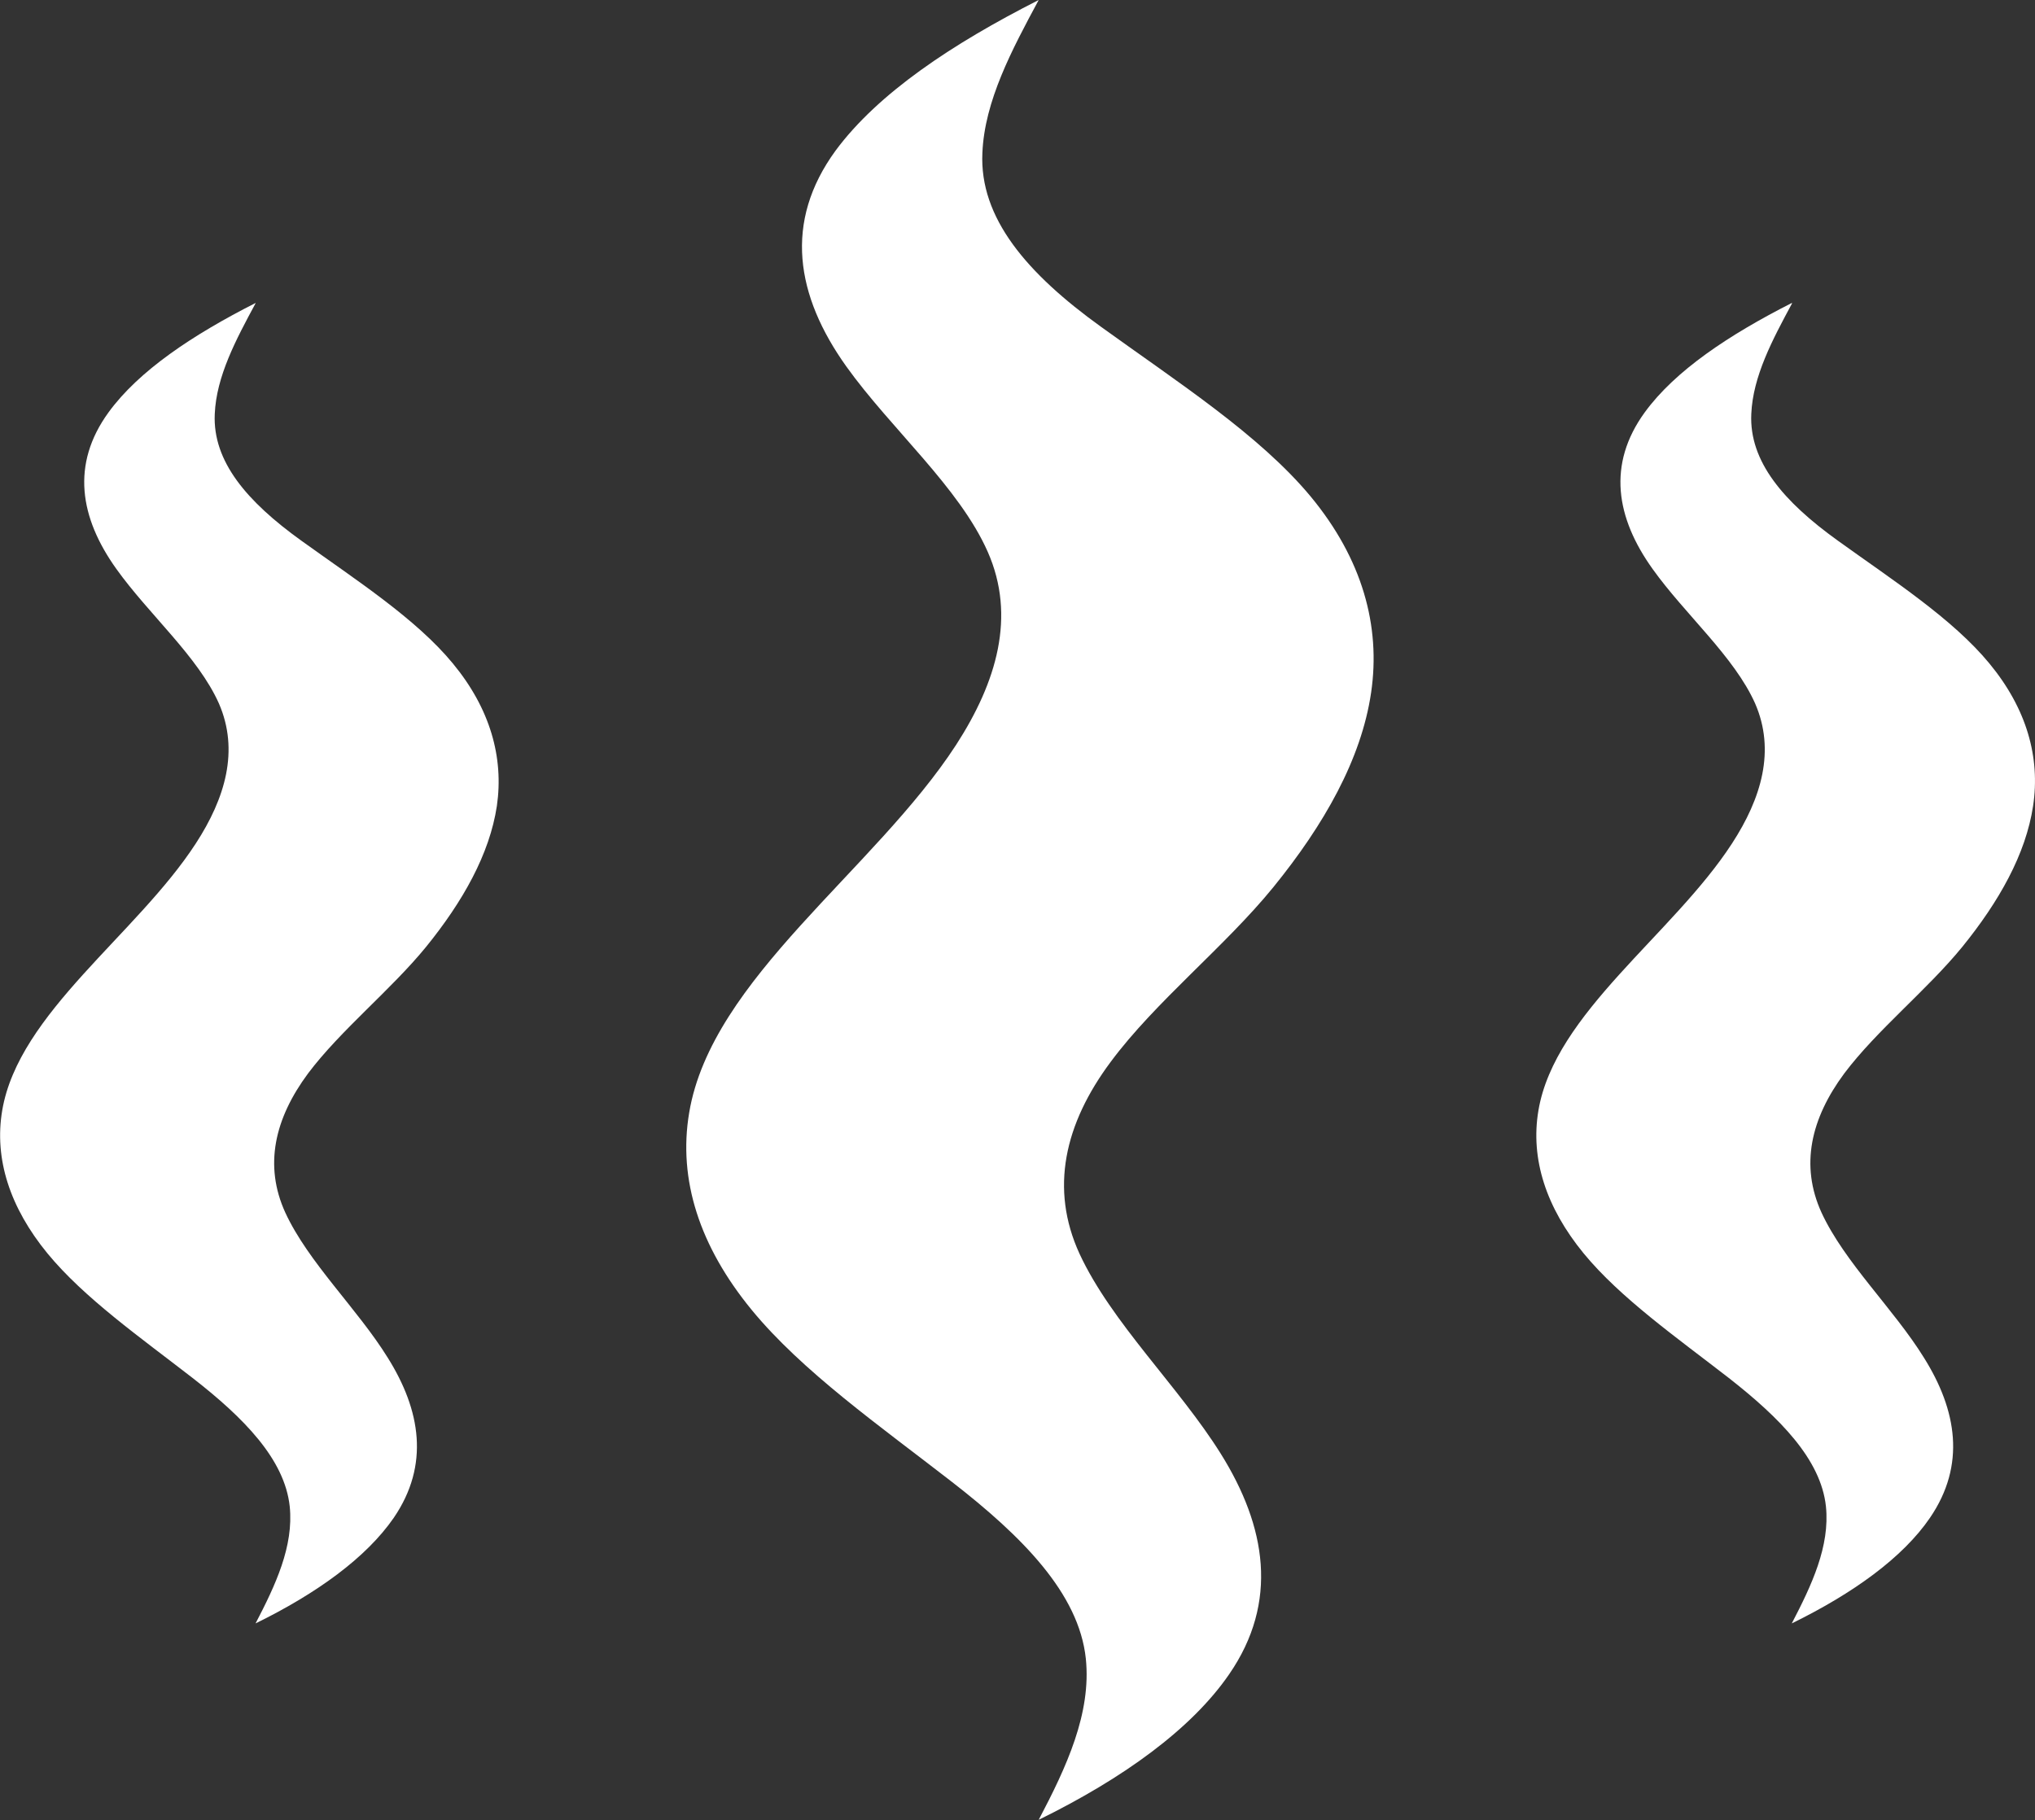 <?xml version="1.0" encoding="UTF-8"?> <svg xmlns="http://www.w3.org/2000/svg" xmlns:xlink="http://www.w3.org/1999/xlink" id="Capa_2" viewBox="0 0 64.34 57.55"><rect x="0" y="0" width="64.34" height="57.55" fill="#333333" stroke="none"/><defs><style>.cls-1{fill:#fff;}.cls-2{clip-path:url(#clippath);}.cls-3{fill:none;}</style><clipPath id="clippath"><rect class="cls-3" width="64.34" height="57.55"></rect></clipPath></defs><g id="Capa_1-2"><g class="cls-2"><path class="cls-1" d="M56.66,9.59c-.62,1.15-1.24,2.31-1.29,3.5-.07,1.5,1.02,2.77,2.73,4,1.75,1.26,3.63,2.47,4.8,3.89,1.18,1.43,1.61,2.97,1.38,4.5-.23,1.53-1.08,3.03-2.24,4.46-1.11,1.36-2.7,2.63-3.73,4-1.06,1.43-1.4,2.91-.72,4.4,.73,1.58,2.28,3.04,3.24,4.59,1.04,1.66,1.33,3.39,.19,5.06-.86,1.26-2.43,2.39-4.37,3.34,.63-1.21,1.21-2.44,1.08-3.7-.16-1.49-1.46-2.8-3.07-4.06-1.65-1.28-3.43-2.53-4.59-3.94-1.18-1.44-1.69-2.98-1.43-4.52,.52-3.08,4.25-5.56,6.12-8.44,.93-1.43,1.38-2.94,.73-4.43-.66-1.48-2.22-2.82-3.24-4.25-1.16-1.62-1.44-3.31-.25-4.95,.96-1.32,2.66-2.45,4.65-3.46"></path><path class="cls-1" d="M32.84,0c-.85,1.58-1.71,3.19-1.78,4.83-.1,2.06,1.41,3.82,3.76,5.51,2.41,1.74,5,3.41,6.62,5.36,1.63,1.97,2.22,4.09,1.91,6.2-.31,2.11-1.49,4.18-3.09,6.15-1.53,1.88-3.73,3.62-5.14,5.52-1.47,1.97-1.93,4.02-.99,6.07,1.01,2.18,3.14,4.2,4.47,6.33,1.43,2.29,1.84,4.68,.26,6.97-1.19,1.73-3.35,3.29-6.02,4.6,.88-1.67,1.67-3.37,1.49-5.1-.22-2.06-2.01-3.86-4.24-5.59-2.28-1.77-4.73-3.49-6.33-5.44-1.63-1.99-2.33-4.1-1.97-6.23,.71-4.24,5.86-7.66,8.44-11.63,1.28-1.98,1.9-4.06,1-6.1-.9-2.04-3.06-3.89-4.47-5.86-1.6-2.24-1.99-4.57-.34-6.83C27.76,2.95,30.1,1.39,32.84,0"></path><path class="cls-1" d="M8.08,9.59c-.62,1.15-1.24,2.31-1.29,3.5-.07,1.5,1.02,2.77,2.73,4,1.75,1.26,3.63,2.47,4.8,3.89,1.18,1.43,1.61,2.97,1.39,4.5-.23,1.53-1.08,3.03-2.24,4.46-1.11,1.36-2.7,2.63-3.73,4-1.06,1.43-1.4,2.91-.72,4.4,.73,1.58,2.28,3.04,3.24,4.59,1.04,1.66,1.33,3.39,.19,5.06-.87,1.26-2.43,2.39-4.37,3.34,.63-1.21,1.21-2.44,1.08-3.7-.16-1.49-1.45-2.8-3.07-4.06-1.65-1.28-3.43-2.53-4.59-3.94-1.18-1.44-1.69-2.98-1.43-4.52,.52-3.08,4.25-5.56,6.12-8.44,.93-1.43,1.38-2.94,.73-4.43-.66-1.48-2.22-2.82-3.24-4.25-1.16-1.62-1.44-3.31-.25-4.95,.96-1.32,2.66-2.45,4.65-3.46"></path></g></g></svg> 